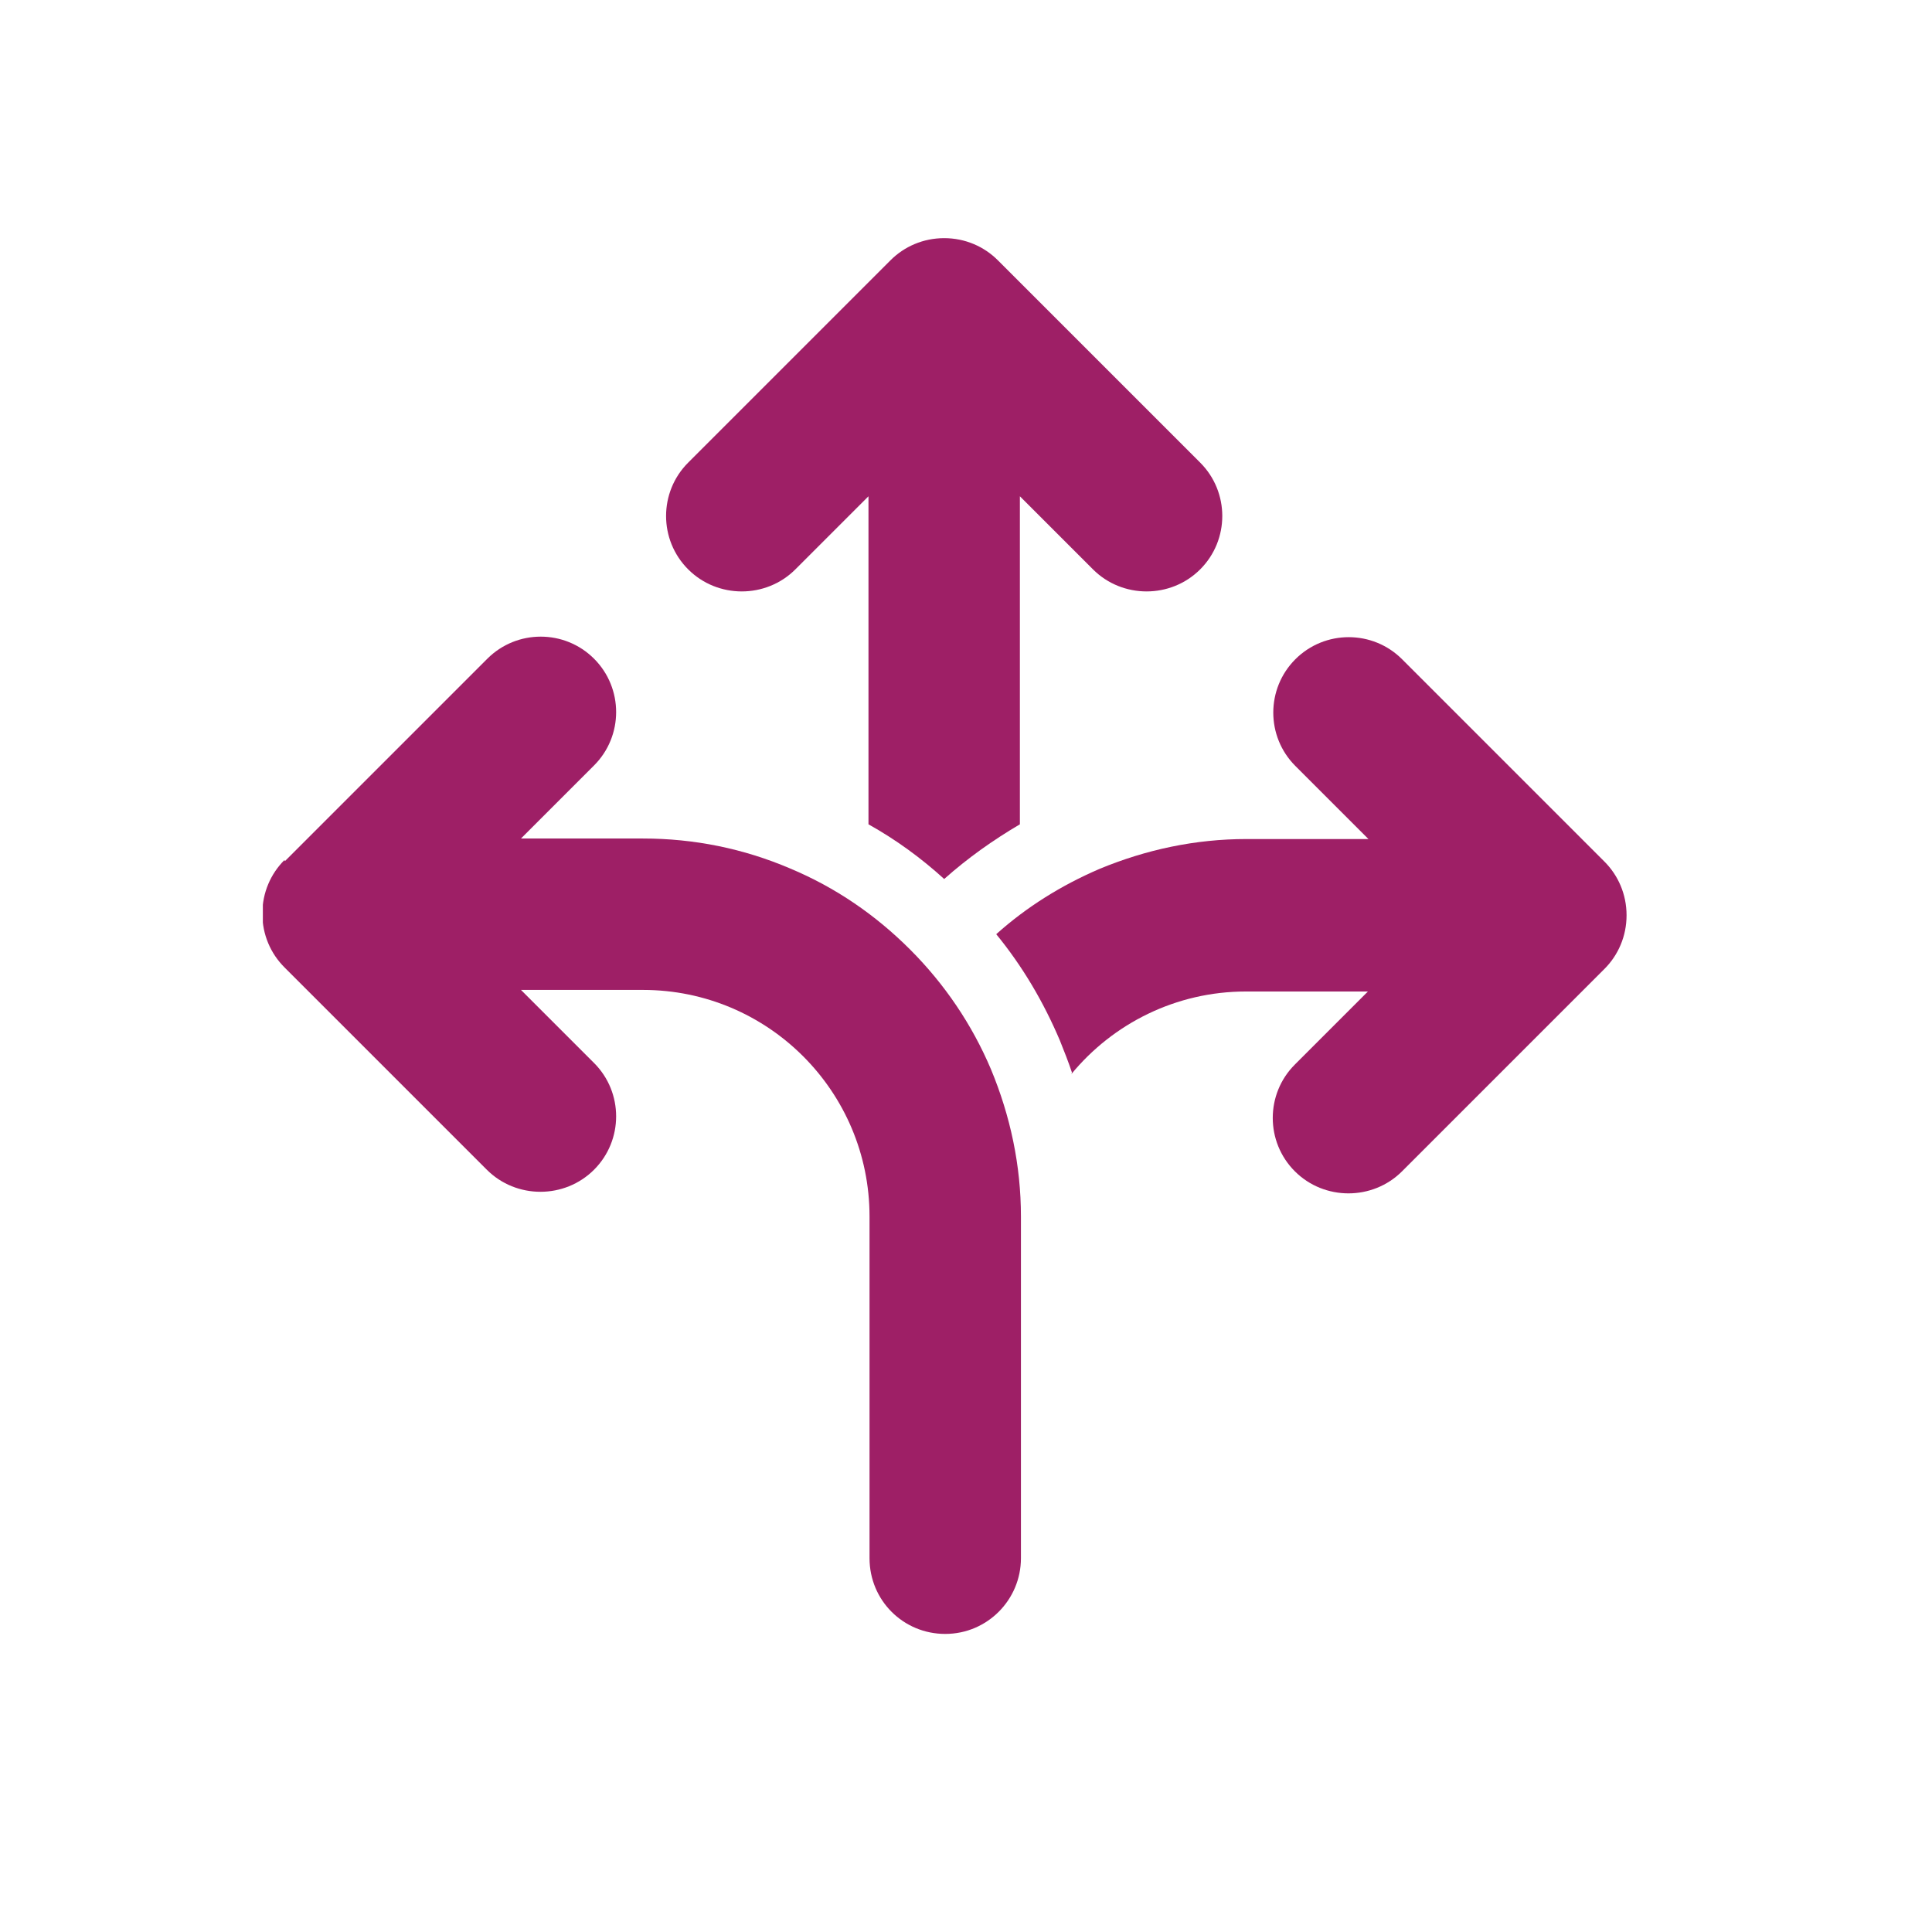<?xml version="1.0" encoding="UTF-8"?>
<svg id="Layer_1" xmlns="http://www.w3.org/2000/svg" xmlns:xlink="http://www.w3.org/1999/xlink" version="1.1" viewBox="0 0 367.5 367.5">
  <!-- Generator: Adobe Illustrator 29.8.1, SVG Export Plug-In . SVG Version: 2.1.1 Build 2)  -->
  <defs>
    <style>
      .st0 {
        fill: none;
      }

      .st1 {
        clip-path: url(#clippath);
      }

      .st2 {
        fill: #9e1f66;
      }
    </style>
    <clipPath id="clippath">
      <rect class="st0" x="50" y="45.3" width="259.4" height="418.4"/>
    </clipPath>
  </defs>
  <g class="st1">
    <path class="st2" d="M54.2,163.8l38.5-38.5c5.6-5.6,14.7-5.6,20.3,0,5.6,5.6,5.6,14.7,0,20.3l-13.9,13.9h23.2c9.7,0,19.1,1.9,28,5.7,8.6,3.6,16.2,8.8,22.8,15.4,6.6,6.6,11.8,14.3,15.4,22.8,3.7,8.9,5.7,18.3,5.7,28v65c0,7.9-6.4,14.4-14.4,14.4s-14.4-6.4-14.4-14.4v-65c0-23.8-19.3-43.1-43.1-43.1h-23.2l13.9,13.9c5.6,5.6,5.6,14.7,0,20.3-2.8,2.8-6.5,4.2-10.2,4.2s-7.4-1.4-10.2-4.2l-38.5-38.5c-2.6-2.6-4.2-6.2-4.2-10.2s1.6-7.6,4.2-10.2"/>
    <path class="st2" d="M194,94.4v62.4c-5.1,3-9.9,6.4-14.4,10.4-4.4-4-9.2-7.5-14.4-10.4v-62.4l-13.9,13.9c-2.8,2.8-6.5,4.2-10.2,4.2s-7.4-1.4-10.2-4.2c-5.6-5.6-5.6-14.7,0-20.3l38.5-38.5c2.6-2.6,6.2-4.2,10.2-4.2s7.6,1.6,10.2,4.2l38.5,38.5c5.6,5.6,5.6,14.7,0,20.3-2.8,2.8-6.5,4.2-10.2,4.2s-7.4-1.4-10.2-4.2l-13.9-13.9Z"/>
    <path class="st2" d="M203.9,204c-.7-2.1-1.5-4.1-2.3-6.1-3.1-7.3-7.1-14.1-12.1-20.2,5.8-5.2,12.4-9.3,19.6-12.4,8.9-3.7,18.3-5.7,28-5.7h23.2l-13.9-13.9c-5.6-5.6-5.6-14.7,0-20.3,5.6-5.6,14.7-5.6,20.3,0l38.5,38.5c2.6,2.6,4.2,6.2,4.2,10.2s-1.6,7.6-4.2,10.2l-38.5,38.5c-2.8,2.8-6.5,4.2-10.2,4.2s-7.4-1.4-10.2-4.2c-5.6-5.6-5.6-14.7,0-20.3l13.9-13.9h-23.2c-13.3,0-25.3,6.1-33.2,15.7"/>
  </g>
</svg>